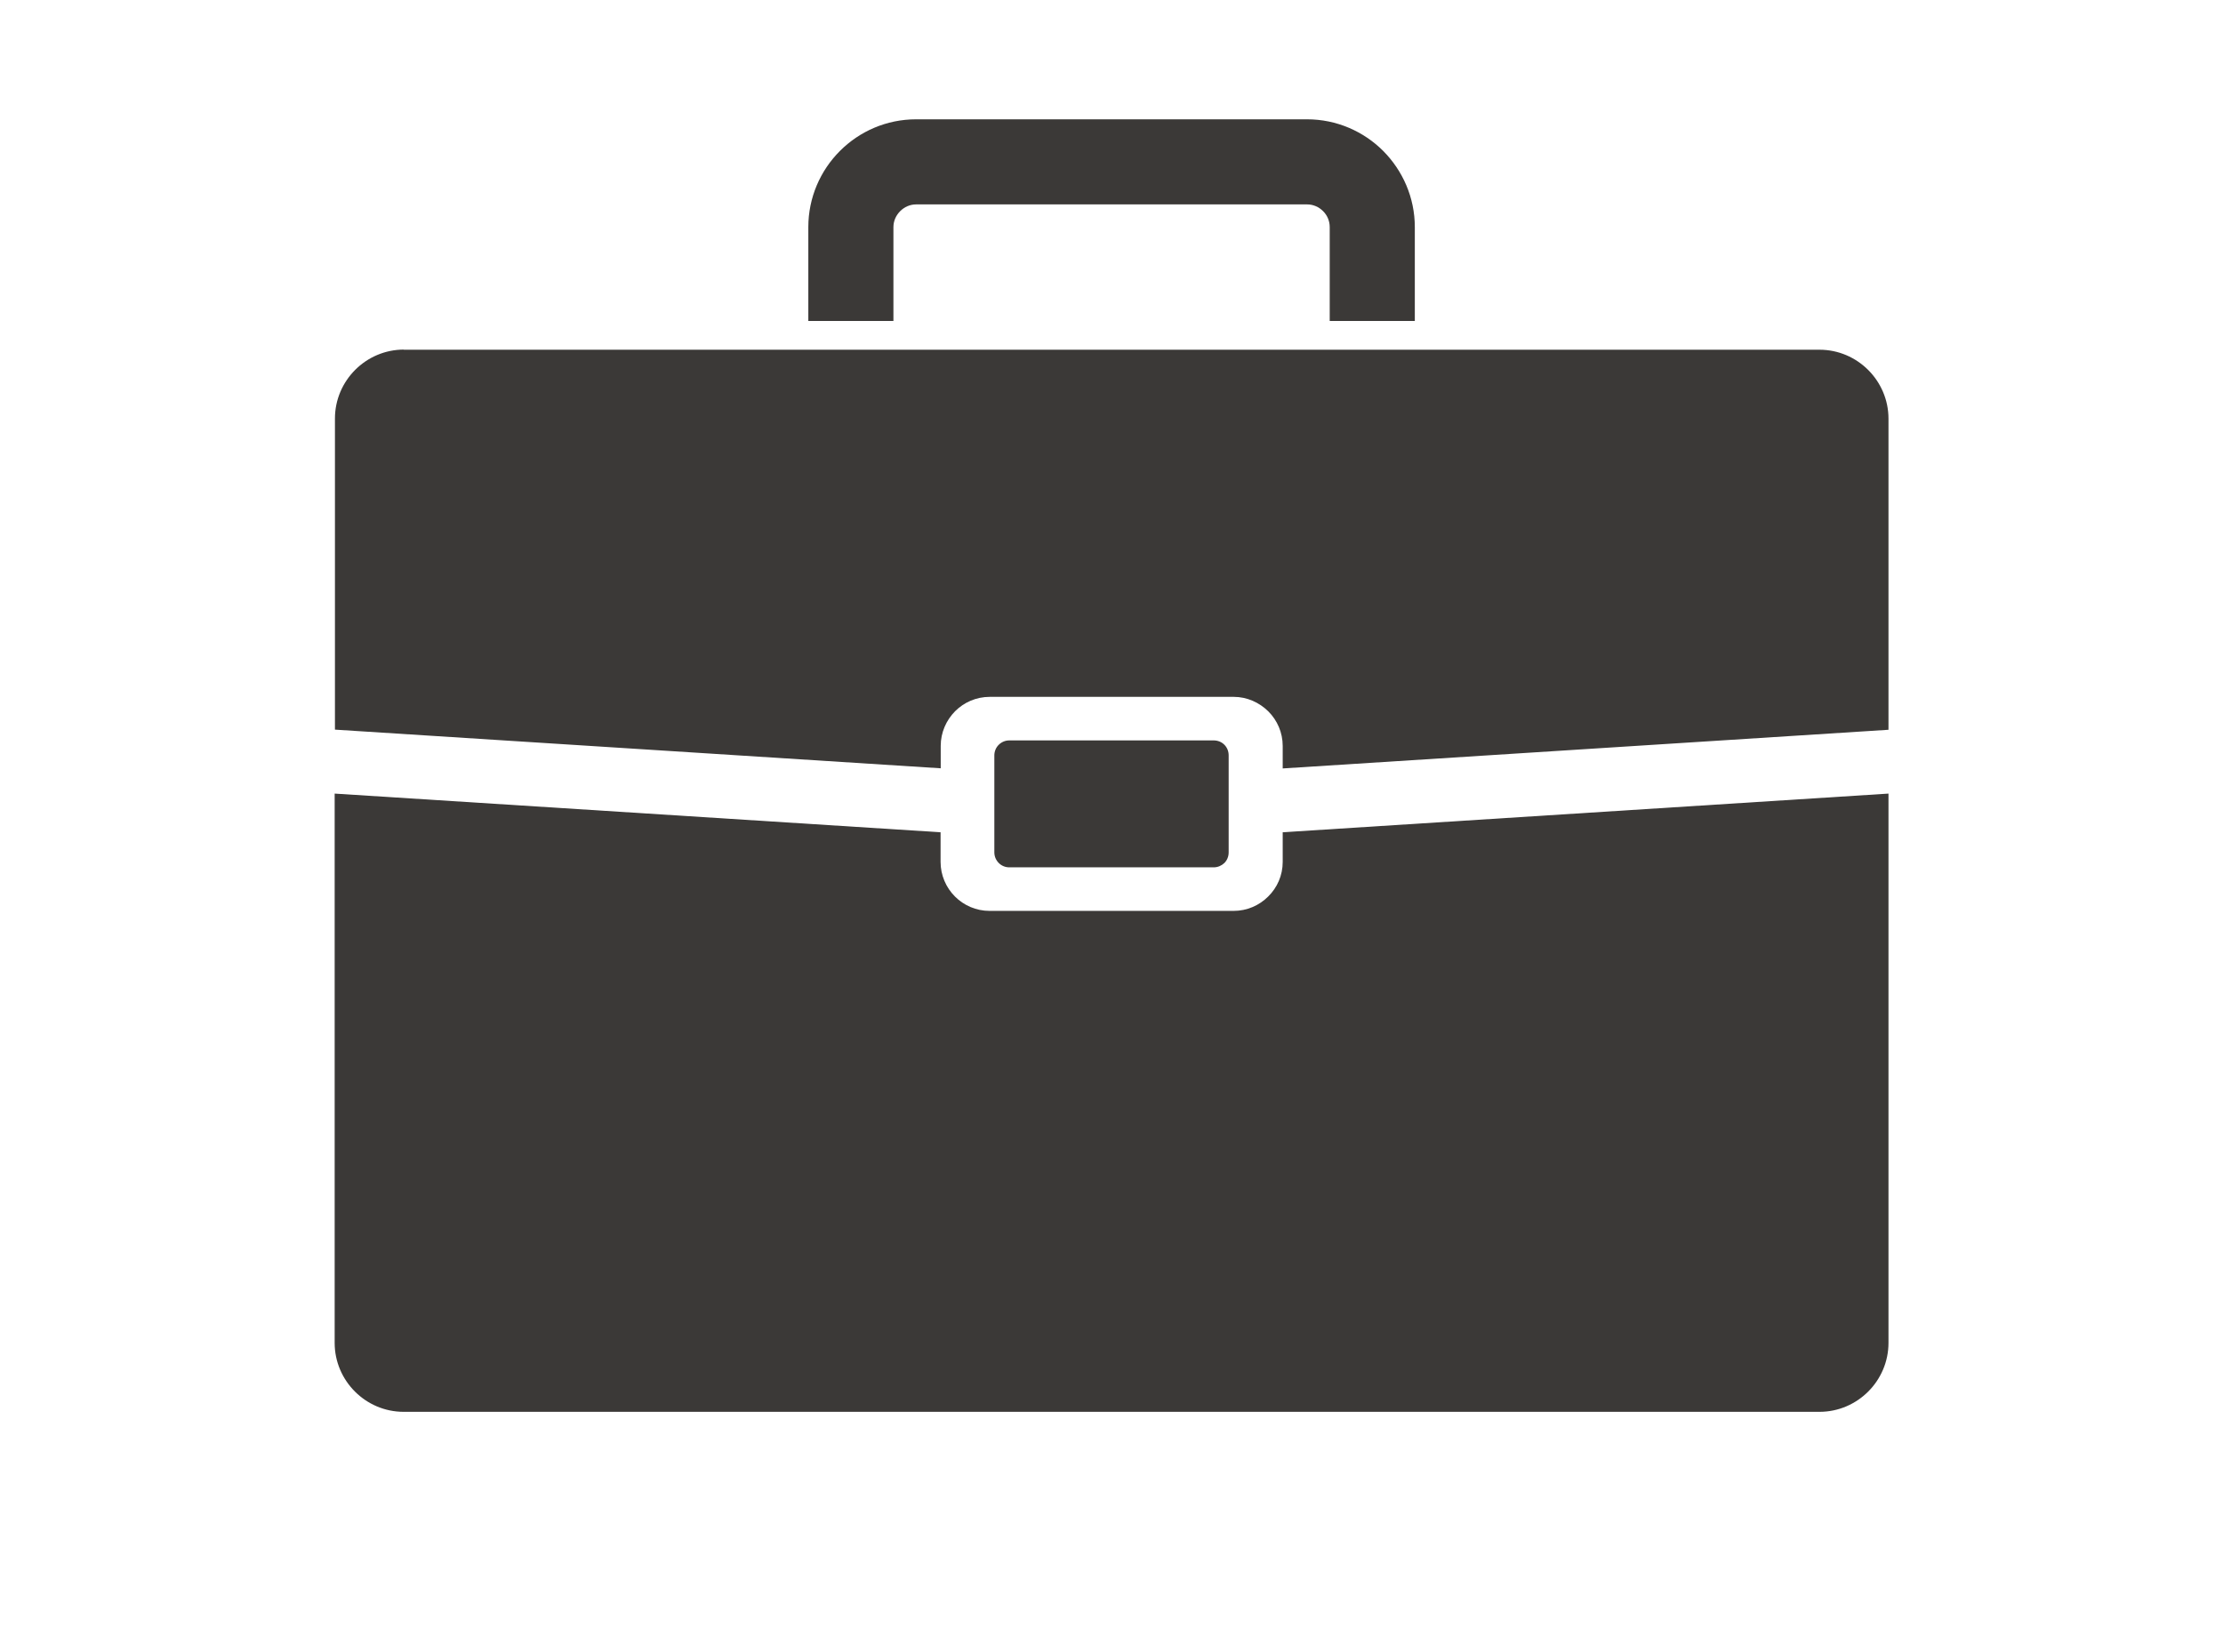 <?xml version="1.0" encoding="UTF-8"?>
<svg id="_レイヤー_2" data-name="レイヤー 2" xmlns="http://www.w3.org/2000/svg" xmlns:xlink="http://www.w3.org/1999/xlink" viewBox="0 0 154.64 114.94">
  <defs>
    <style>
      .cls-1 {
        fill: none;
      }

      .cls-2 {
        clip-path: url(#clippath);
      }

      .cls-3 {
        fill: #3b3937;
      }
    </style>
    <clipPath id="clippath">
      <rect class="cls-1" width="154.64" height="114.94"/>
    </clipPath>
  </defs>
  <g id="_レイヤー_2-2" data-name="レイヤー 2">
    <g class="cls-2">
      <g>
        <path class="cls-3" d="m63.72,8.3h27.2c2.06,0,3.94.84,5.3,2.2,1.35,1.36,2.2,3.23,2.2,5.3v6.53h-5.92v-6.53c0-.43-.17-.82-.46-1.11-.29-.29-.68-.47-1.11-.47h-27.2c-.43,0-.82.18-1.11.47s-.47.68-.47,1.11v6.53h-5.92v-6.53c0-2.06.84-3.94,2.2-5.3,1.36-1.36,3.23-2.2,5.3-2.2h0Z"/>
        <path class="cls-3" d="m28.08,24.33h98.49c2.64,0,4.8,2.16,4.8,4.8v21.64l-42.14,2.69v-1.56c0-.94-.38-1.79-1-2.41-.63-.62-1.48-1.01-2.41-1.01h-16.97c-.94,0-1.79.38-2.41,1-.62.63-1,1.48-1,2.41v1.56l-42.14-2.69v-21.64c0-2.64,2.16-4.8,4.8-4.8h0Zm37.34,33.57l-42.14-2.69v38.21c0,2.64,2.16,4.8,4.8,4.8h98.49c2.64,0,4.8-2.16,4.8-4.8v-38.21l-42.14,2.69v2.06c0,.94-.38,1.79-1.01,2.41-.62.62-1.47,1-2.41,1h-16.97c-.94,0-1.79-.38-2.41-1s-1-1.48-1-2.41v-2.06Zm3.75-5.35v6.75c0,.29.12.55.31.74.19.19.45.3.73.3h14.22c.29,0,.55-.12.74-.3.19-.19.3-.45.3-.74v-6.75c0-.29-.11-.55-.3-.74-.19-.19-.45-.3-.74-.3h-14.22c-.29,0-.55.12-.74.31-.19.19-.3.45-.3.74h0Z"/>
      </g>
    </g>
  </g>
</svg>
